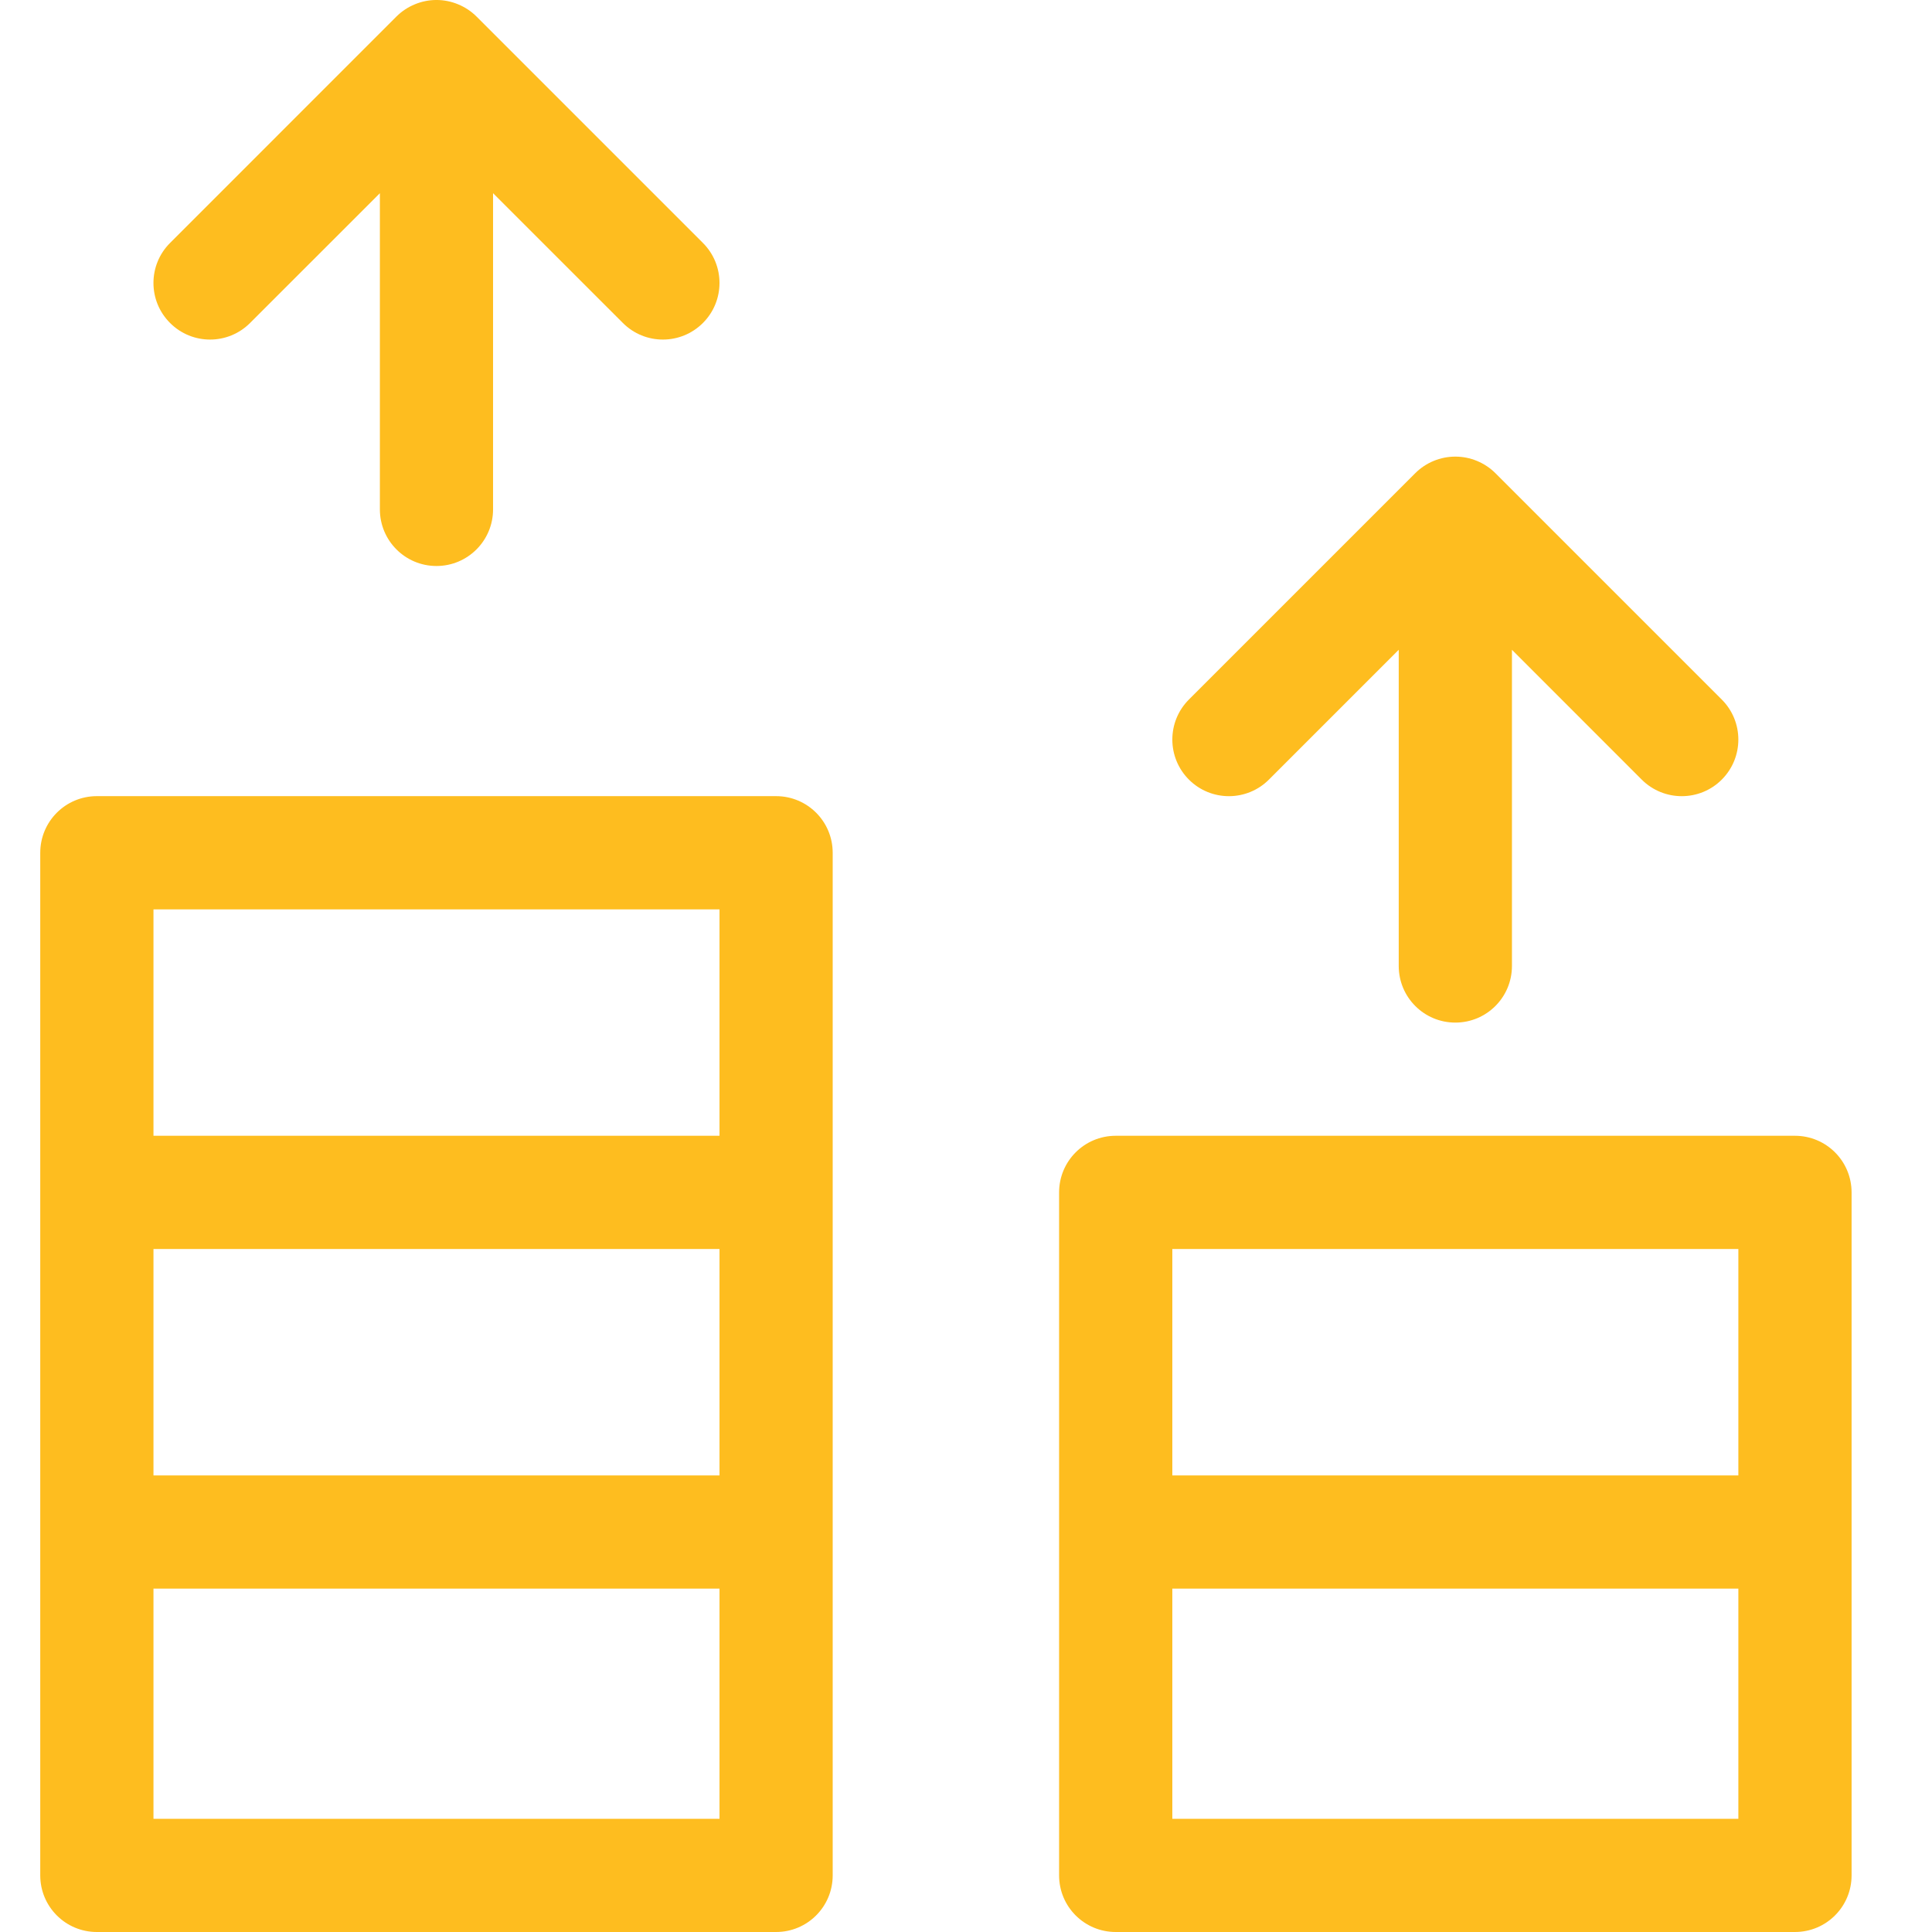 <svg width="48" height="48" viewBox="0 0 48 48" fill="none" xmlns="http://www.w3.org/2000/svg">
<g clip-path="url(#clip0_33_3599)">
<path d="M31.526 19.369L34.751 16.144V23.999C34.751 24.777 35.38 25.406 36.157 25.406C36.935 25.406 37.564 24.777 37.564 23.999V16.144L40.788 19.369C41.338 19.918 42.228 19.918 42.777 19.369C43.326 18.819 43.326 17.929 42.777 17.38L37.154 11.757C37.023 11.626 36.867 11.522 36.694 11.451C36.351 11.309 35.964 11.309 35.62 11.451C35.447 11.522 35.292 11.626 35.161 11.757L29.538 17.38C28.989 17.929 28.989 18.819 29.538 19.369C30.087 19.918 30.977 19.918 31.526 19.369V19.369ZM6.213 8.024L9.438 4.8V12.655C9.438 13.432 10.067 14.062 10.844 14.062C11.621 14.062 12.25 13.432 12.25 12.655V4.8L15.475 8.024C16.024 8.574 16.914 8.574 17.464 8.024C18.013 7.475 18.013 6.585 17.464 6.036L11.84 0.412C11.71 0.282 11.554 0.178 11.381 0.107C11.037 -0.036 10.651 -0.036 10.307 0.107C10.134 0.178 9.978 0.282 9.848 0.412L4.225 6.036C3.675 6.585 3.675 7.475 4.225 8.024C4.774 8.574 5.664 8.574 6.213 8.024V8.024ZM19.282 19.78H2.406C1.629 19.78 1 20.409 1 21.187V46.594C1 47.371 1.629 48 2.406 48H19.282C20.059 48 20.688 47.371 20.688 46.594V21.187C20.688 20.409 20.059 19.78 19.282 19.78ZM17.876 45.188H3.813V39.469H17.876V45.188ZM17.876 36.656H3.813V31.031H17.876V36.656ZM17.876 28.218H3.813V22.593H17.876V28.218ZM44.595 28.218H27.72C26.942 28.218 26.313 28.847 26.313 29.625V46.594C26.313 47.371 26.942 48 27.72 48H44.595C45.373 48 46.002 47.371 46.002 46.594V29.625C46.002 28.847 45.373 28.218 44.595 28.218ZM43.189 45.188H29.126V39.469H43.189V45.188ZM43.189 36.656H29.126V31.031H43.189V36.656Z" fill="#FEBD1F"/>
</g>
<defs>
<clipPath id="clip0_33_3599">
<rect width="48" height="48" fill="white"/>
</clipPath>
</defs>
</svg>
